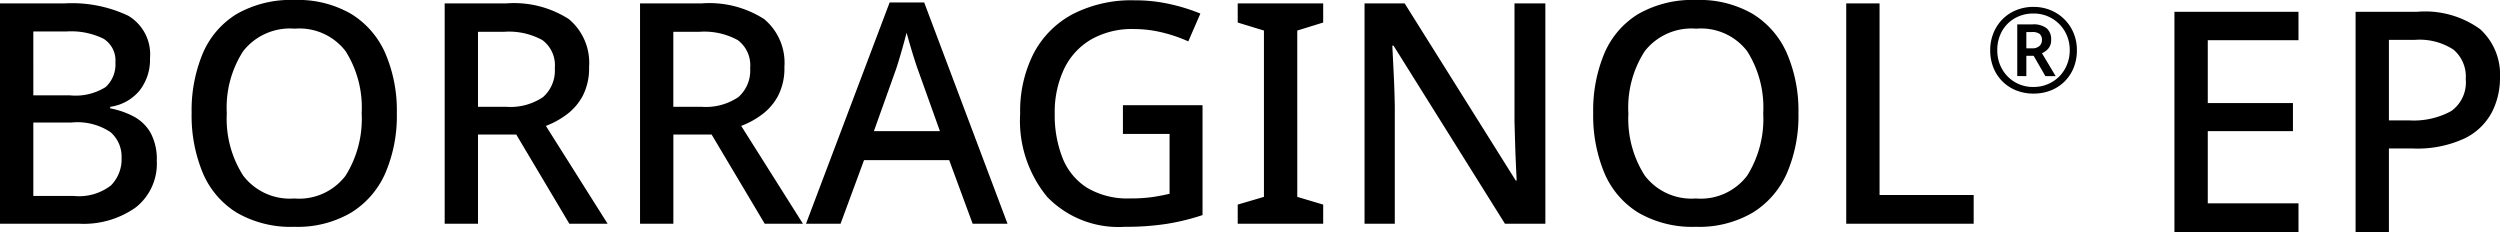 <svg xmlns="http://www.w3.org/2000/svg" width="178.236" height="16.548" viewBox="0 0 178.236 16.548">
  <g id="グループ_2301" data-name="グループ 2301" transform="translate(-448.381 -877.05)">
    <path id="パス_47302" data-name="パス 47302" d="M-69.619-15.708h4.6a9.385,9.385,0,0,1,4.543.88,3.2,3.2,0,0,1,1.551,3.036A3.553,3.553,0,0,1-59.664-9.5a3.312,3.312,0,0,1-2.1,1.166v.11a5.857,5.857,0,0,1,1.683.583,3.005,3.005,0,0,1,1.2,1.166,3.946,3.946,0,0,1,.44,1.991,3.965,3.965,0,0,1-1.5,3.322A6.417,6.417,0,0,1-63.987,0h-5.632Zm2.376,6.556h2.618a4.014,4.014,0,0,0,2.541-.594,2.19,2.19,0,0,0,.693-1.76,1.82,1.82,0,0,0-.847-1.683,5.244,5.244,0,0,0-2.651-.517h-2.354Zm0,1.936V-1.98h2.882a3.731,3.731,0,0,0,2.651-.748,2.655,2.655,0,0,0,.759-1.98,2.311,2.311,0,0,0-.781-1.815,4.246,4.246,0,0,0-2.783-.693Zm25.916-.66a10.325,10.325,0,0,1-.814,4.257A6.258,6.258,0,0,1-44.583-.792,7.535,7.535,0,0,1-48.631.22,7.67,7.67,0,0,1-52.745-.792a6.119,6.119,0,0,1-2.42-2.838A10.655,10.655,0,0,1-55.957-7.9a10.515,10.515,0,0,1,.792-4.235,6.064,6.064,0,0,1,2.42-2.816,7.782,7.782,0,0,1,4.136-1,7.541,7.541,0,0,1,4.037,1,6.213,6.213,0,0,1,2.431,2.816A10.325,10.325,0,0,1-41.327-7.876Zm-12.122,0a7.5,7.5,0,0,0,1.166,4.444A4.186,4.186,0,0,0-48.631-1.8a4.151,4.151,0,0,0,3.652-1.628,7.611,7.611,0,0,0,1.144-4.444A7.505,7.505,0,0,0-44.979-12.3a4.149,4.149,0,0,0-3.63-1.606A4.234,4.234,0,0,0-52.283-12.3,7.4,7.4,0,0,0-53.449-7.876Zm19.932-7.832a7.226,7.226,0,0,1,4.455,1.122,4.053,4.053,0,0,1,1.441,3.41,4.283,4.283,0,0,1-.44,2.035,3.986,3.986,0,0,1-1.155,1.353,6.036,6.036,0,0,1-1.485.814L-26.3,0h-2.728l-3.784-6.358h-2.728V0h-2.376V-15.708Zm-.154,2.024h-1.87v5.346h1.98A4.148,4.148,0,0,0-30.9-9.031a2.518,2.518,0,0,0,.836-2.057,2.237,2.237,0,0,0-.88-2A4.952,4.952,0,0,0-33.671-13.684Zm14.08-2.024a7.226,7.226,0,0,1,4.455,1.122,4.053,4.053,0,0,1,1.441,3.41,4.283,4.283,0,0,1-.44,2.035A3.986,3.986,0,0,1-15.29-7.788a6.036,6.036,0,0,1-1.485.814L-12.375,0H-15.1l-3.784-6.358h-2.728V0h-2.376V-15.708Zm-.154,2.024h-1.87v5.346h1.98a4.148,4.148,0,0,0,2.662-.693,2.518,2.518,0,0,0,.836-2.057,2.237,2.237,0,0,0-.88-2A4.952,4.952,0,0,0-19.745-13.684ZM-.275,0-1.947-4.532H-8.019L-9.691,0h-2.464l5.962-15.774h2.464L2.211,0ZM-2.607-6.6l-1.584-4.422q-.088-.242-.242-.726t-.308-1.012q-.154-.528-.242-.858-.176.682-.4,1.452t-.352,1.144L-7.315-6.6ZM10.439-8.448h5.676V-.616a16.137,16.137,0,0,1-2.563.627A19.056,19.056,0,0,1,10.571.22,7.068,7.068,0,0,1,5.038-1.914a8.551,8.551,0,0,1-1.925-5.94,9.052,9.052,0,0,1,.957-4.279,6.666,6.666,0,0,1,2.783-2.805,9.163,9.163,0,0,1,4.422-.99,11.43,11.43,0,0,1,2.486.264,13.331,13.331,0,0,1,2.2.682L15.1-13a10.434,10.434,0,0,0-1.826-.627,8.585,8.585,0,0,0-2.09-.253,5.862,5.862,0,0,0-3,.737,4.843,4.843,0,0,0-1.936,2.1,7.2,7.2,0,0,0-.671,3.212,8.3,8.3,0,0,0,.55,3.124A4.462,4.462,0,0,0,7.865-2.574a5.619,5.619,0,0,0,3.1.77,10.819,10.819,0,0,0,1.6-.1q.649-.1,1.2-.231V-6.4H10.439ZM24.717,0H18.623V-1.364l1.87-.55V-13.772l-1.87-.572v-1.364h6.094v1.364l-1.848.572V-1.914l1.848.55Zm15.84,0H37.675L29.733-12.694h-.088q.044.88.1,2.013t.077,2.321V0H27.665V-15.708h2.86L38.445-3.08h.066q-.022-.462-.055-1.166T38.4-5.753q-.022-.8-.044-1.507v-8.448h2.2ZM58.6-7.876a10.325,10.325,0,0,1-.814,4.257A6.258,6.258,0,0,1,55.341-.792,7.535,7.535,0,0,1,51.293.22,7.67,7.67,0,0,1,47.179-.792a6.119,6.119,0,0,1-2.42-2.838A10.655,10.655,0,0,1,43.967-7.9a10.515,10.515,0,0,1,.792-4.235,6.064,6.064,0,0,1,2.42-2.816,7.782,7.782,0,0,1,4.136-1,7.541,7.541,0,0,1,4.037,1,6.213,6.213,0,0,1,2.431,2.816A10.325,10.325,0,0,1,58.6-7.876Zm-12.122,0a7.5,7.5,0,0,0,1.166,4.444A4.186,4.186,0,0,0,51.293-1.8a4.151,4.151,0,0,0,3.652-1.628,7.611,7.611,0,0,0,1.144-4.444A7.505,7.505,0,0,0,54.945-12.3a4.149,4.149,0,0,0-3.63-1.606A4.234,4.234,0,0,0,47.641-12.3,7.4,7.4,0,0,0,46.475-7.876ZM62.007,0V-15.708h2.376V-2.046h6.71V0Z" transform="translate(518 893)"/>
    <path id="パス_47303" data-name="パス 47303" d="M-2.255,0H-11.1V-15.708h8.844v2.024H-8.723V-9.2h6.072v2H-8.723v5.148h6.468Zm8.47-15.708A6.684,6.684,0,0,1,10.7-14.465,4.38,4.38,0,0,1,12.111-11a5.349,5.349,0,0,1-.583,2.464A4.361,4.361,0,0,1,9.581-6.677a8.019,8.019,0,0,1-3.7.715H4.191V0H1.815V-15.708Zm-.176,2H4.191v5.742h1.43a5.554,5.554,0,0,0,3.025-.671,2.516,2.516,0,0,0,1.023-2.277,2.51,2.51,0,0,0-.88-2.1A4.433,4.433,0,0,0,6.039-13.706Z" transform="translate(614.506 893.598)"/>
    <path id="パス_47301" data-name="パス 47301" d="M-.58-1.06a3.282,3.282,0,0,1-1.238-.227A2.908,2.908,0,0,1-2.8-1.931a2.908,2.908,0,0,1-.644-.981A3.282,3.282,0,0,1-3.67-4.15a3.206,3.206,0,0,1,.232-1.229,2.994,2.994,0,0,1,.644-.981,2.915,2.915,0,0,1,.977-.648A3.229,3.229,0,0,1-.58-7.24a3.159,3.159,0,0,1,1.2.227,3.011,3.011,0,0,1,.985.644,3.005,3.005,0,0,1,.665.981A3.13,3.13,0,0,1,2.51-4.15a3.282,3.282,0,0,1-.227,1.238,2.908,2.908,0,0,1-.644.981,2.908,2.908,0,0,1-.981.644A3.282,3.282,0,0,1-.58-1.06Zm0-.472a2.58,2.58,0,0,0,1-.194,2.539,2.539,0,0,0,.821-.543A2.534,2.534,0,0,0,1.794-3.1,2.685,2.685,0,0,0,2-4.15a2.717,2.717,0,0,0-.189-1.015A2.508,2.508,0,0,0,1.268-6a2.581,2.581,0,0,0-.821-.564A2.535,2.535,0,0,0-.58-6.768a2.627,2.627,0,0,0-1.335.337,2.424,2.424,0,0,0-.918.926A2.711,2.711,0,0,0-3.165-4.15a2.666,2.666,0,0,0,.333,1.326,2.518,2.518,0,0,0,.914.943A2.546,2.546,0,0,0-.58-1.531Zm-1.162-.775V-5.994H-.656a1.519,1.519,0,0,1,1.01.278,1.023,1.023,0,0,1,.32.817.921.921,0,0,1-.2.627,1.19,1.19,0,0,1-.455.333L.995-2.306H.262L-.572-3.754h-.522v1.448Zm.648-1.979h.421a.731.731,0,0,0,.509-.164.557.557,0,0,0,.181-.434.524.524,0,0,0-.164-.429.844.844,0,0,0-.535-.135h-.413Z" transform="translate(593.942 884.782)"/>
  </g>
</svg>
